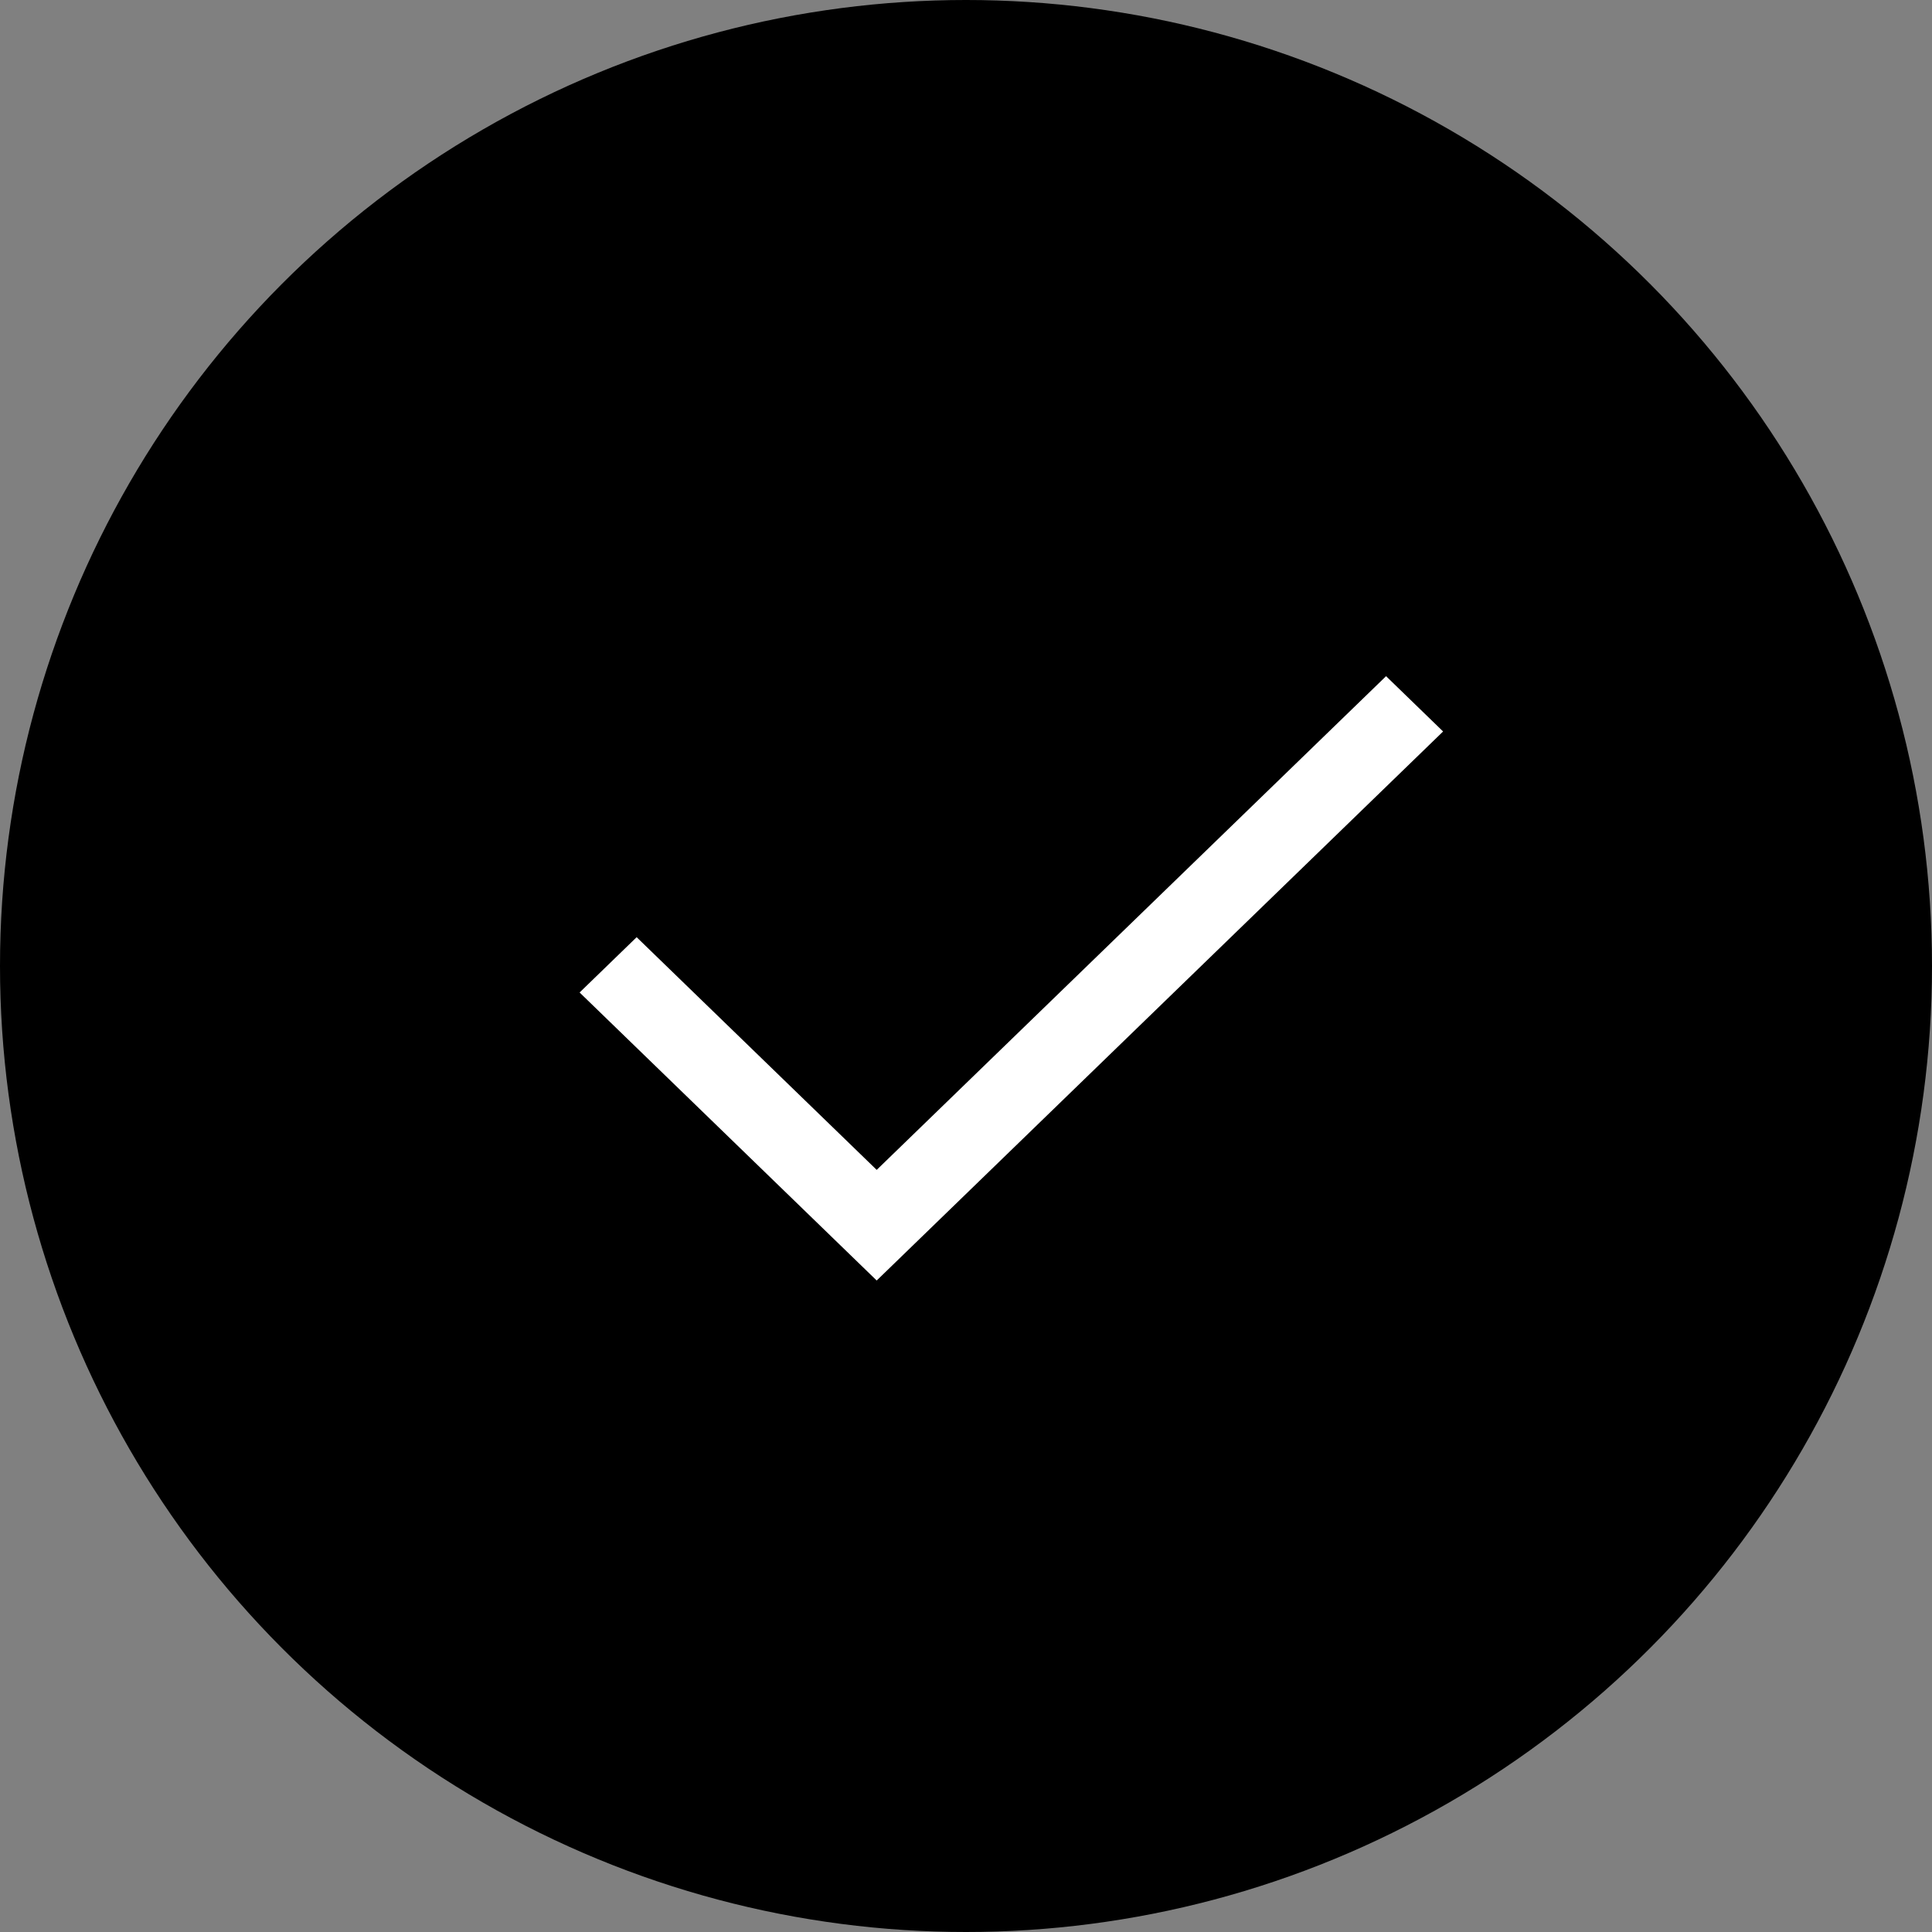 <svg width="40" height="40" viewBox="0 0 40 40" fill="none" xmlns="http://www.w3.org/2000/svg">
<rect x="0" y="0" width="40" height="40" fill="#808080" stroke="none"/>
<circle cx="20" cy="20" r="20" fill="black"/>
<g clip-path="url(#clip0_4918_2595)">
<path d="M28.777 13.917L29.958 15.062L30.043 15.145L29.958 15.227L18.231 26.594L18.151 26.672L18.071 26.594L11.92 20.631L11.835 20.549L11.92 20.466L13.101 19.321L13.181 19.244L13.261 19.321L18.151 24.061L28.617 13.917L28.697 13.84L28.777 13.917Z" fill="white" stroke="black" stroke-width="0.23"/>
</g>
<defs>
<clipPath id="clip0_4918_2595">
<rect width="19.333" height="15.333" fill="white" transform="translate(10.667 12)"/>
</clipPath>
</defs>
</svg>
